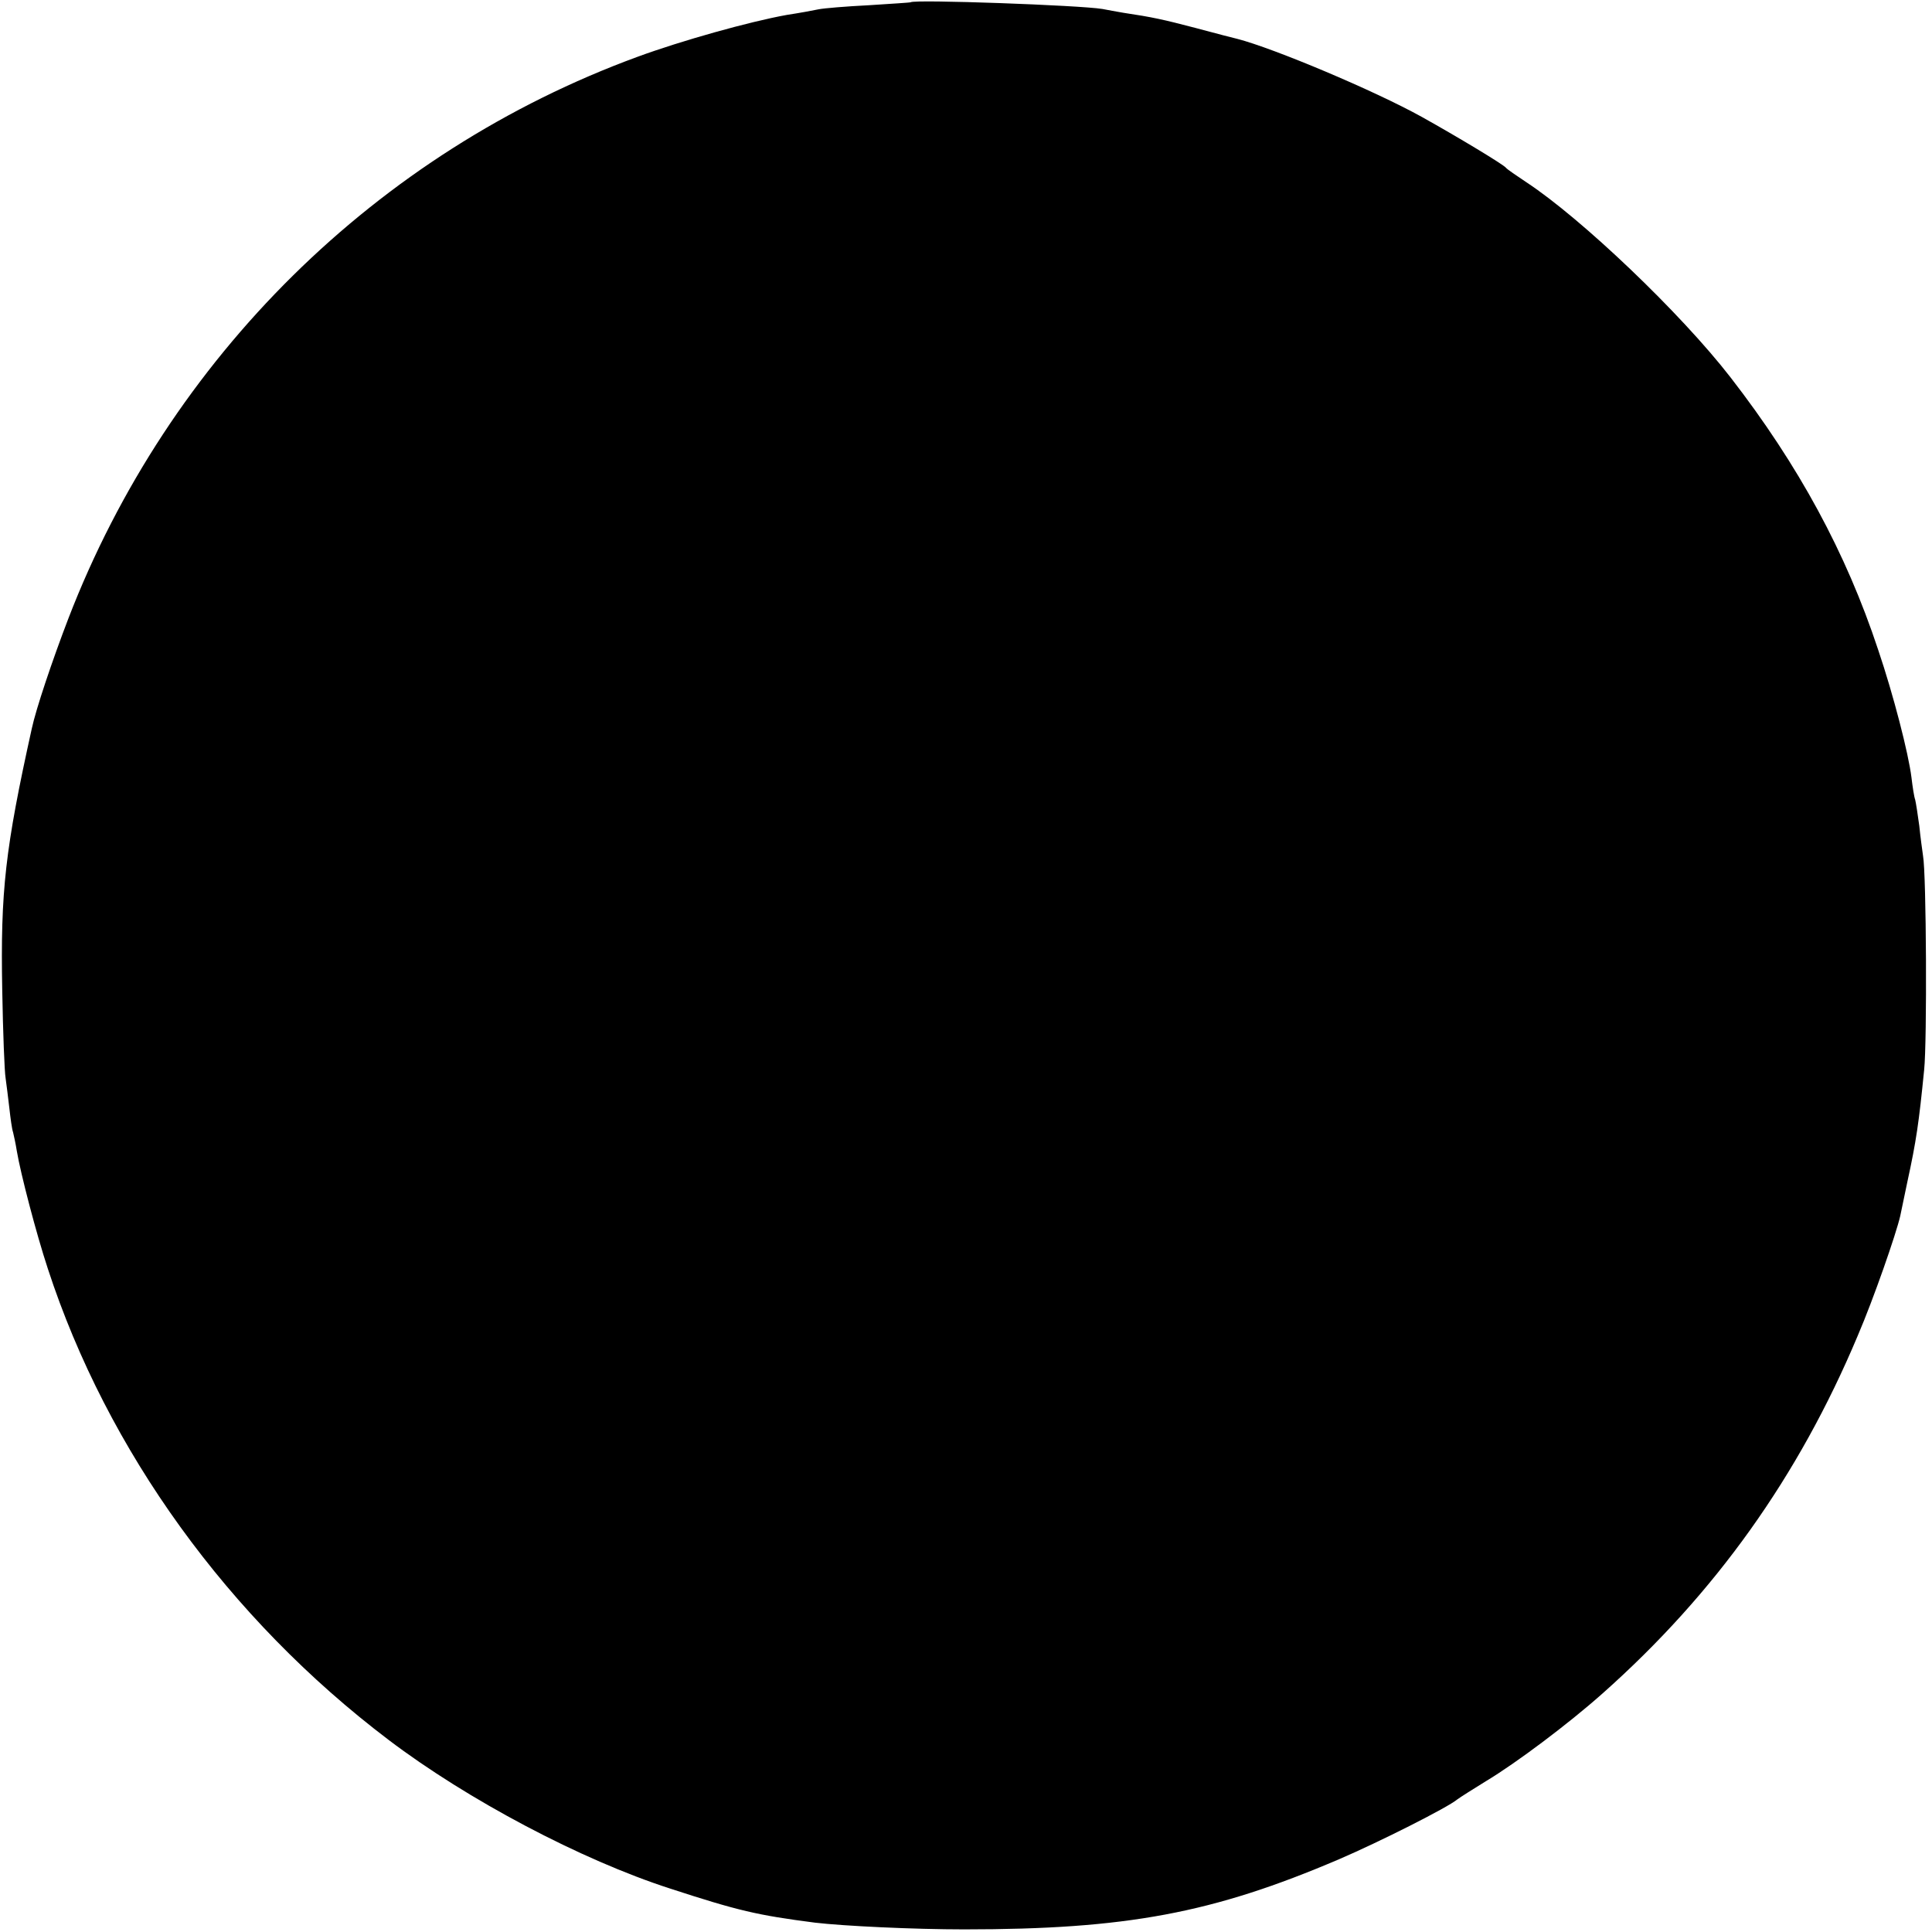 <?xml version="1.0" standalone="no"?>
<!DOCTYPE svg PUBLIC "-//W3C//DTD SVG 20010904//EN"
 "http://www.w3.org/TR/2001/REC-SVG-20010904/DTD/svg10.dtd">
<svg version="1.0" xmlns="http://www.w3.org/2000/svg"
 width="517pt" height="517pt" viewBox="0 0 517 517"
 preserveAspectRatio="xMidYMid meet">
<g transform="translate(0,517) scale(0.1,-0.1)"
fill="#000000" stroke="none">
<path d="M2437 5164 c-1 -1 -51 -4 -112 -8 -60 -3 -121 -8 -135 -11 -14 -3
-52 -10 -85 -15 -100 -18 -282 -69 -399 -112 -698 -256 -1254 -805 -1523
-1503 -43 -112 -87 -243 -98 -295 -71 -321 -84 -434 -79 -700 2 -113 6 -218 9
-235 2 -16 7 -52 10 -80 3 -27 7 -57 10 -65 2 -8 7 -31 10 -50 10 -60 52 -221
83 -315 159 -487 483 -936 912 -1261 211 -160 515 -321 754 -398 181 -59 232
-71 387 -91 76 -9 265 -18 399 -18 434 0 665 43 1004 188 105 45 290 138 316
160 8 6 43 28 77 49 80 48 220 153 311 234 302 268 525 581 683 957 43 100
103 273 114 321 2 10 11 52 19 91 24 110 31 159 45 300 8 76 6 524 -3 573 -2
14 -7 50 -10 80 -4 30 -9 62 -11 70 -3 8 -7 35 -10 60 -8 64 -48 220 -89 341
-86 260 -213 494 -395 729 -134 173 -400 426 -546 522 -27 18 -52 35 -55 39
-7 9 -130 83 -225 136 -128 71 -397 184 -494 209 -9 2 -59 15 -111 29 -88 23
-115 29 -195 41 -16 3 -41 7 -55 10 -60 10 -503 26 -513 18z"/>
</g>
</svg>
